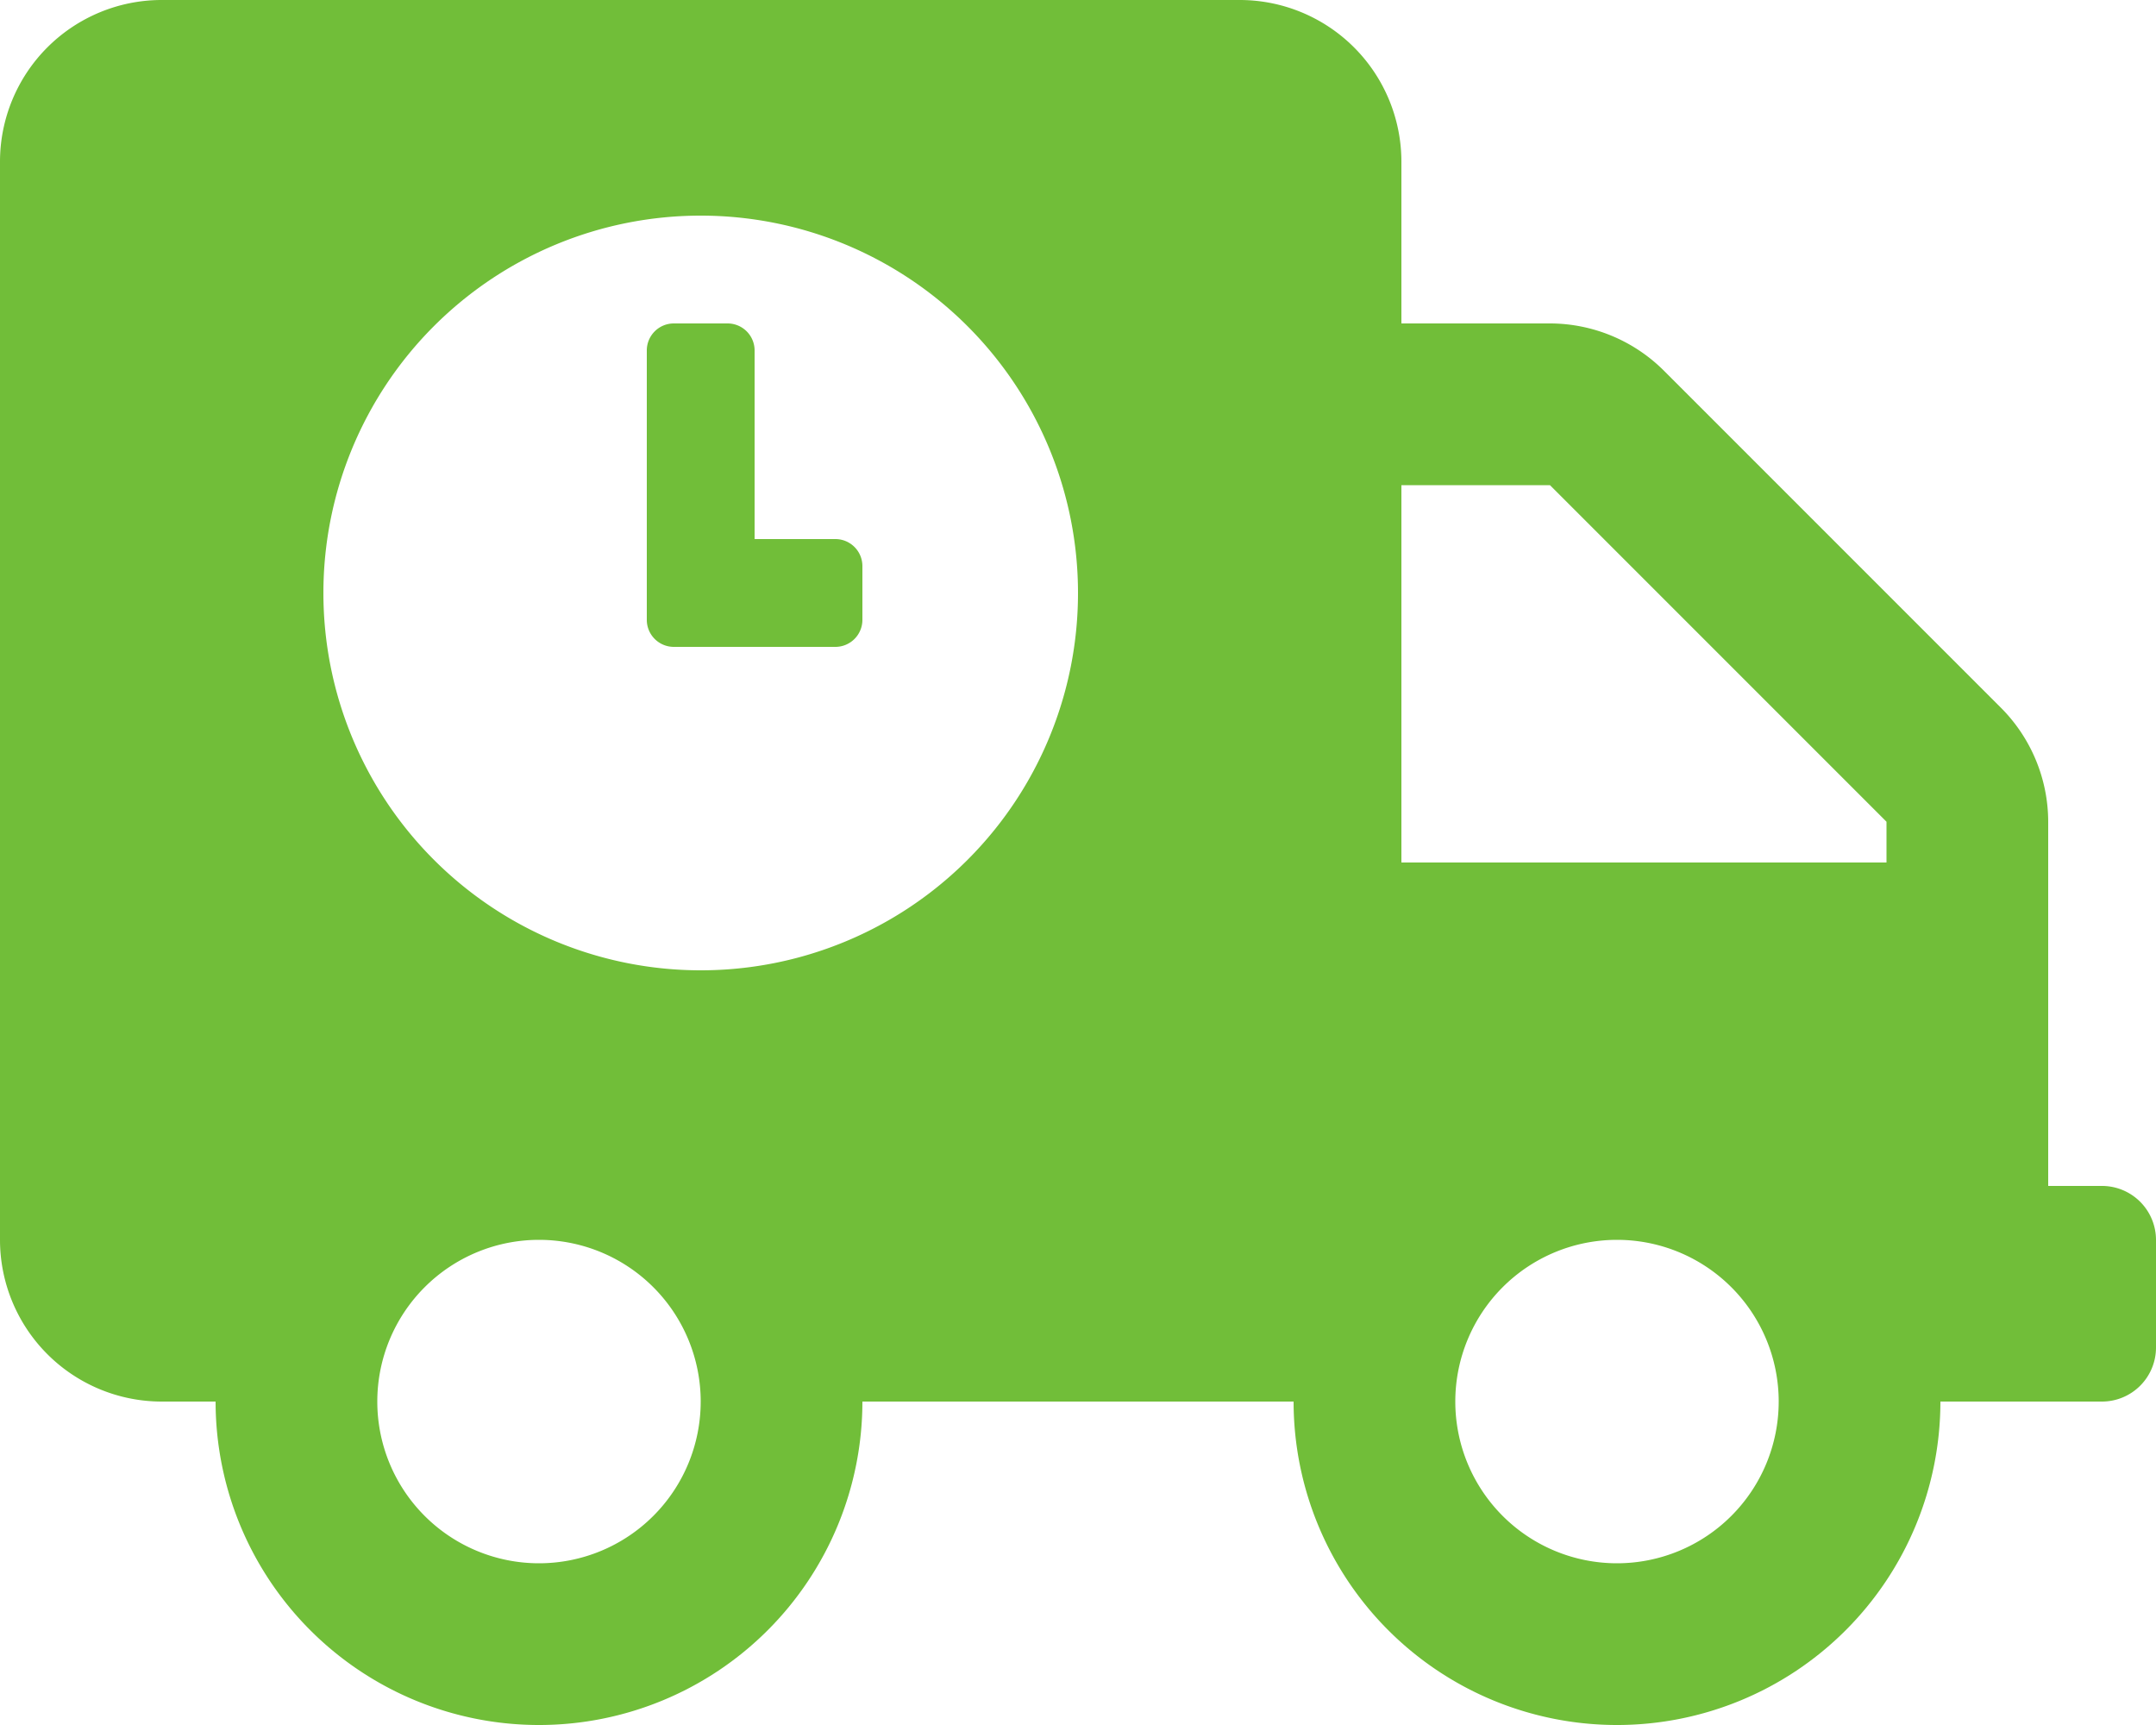 <svg xmlns="http://www.w3.org/2000/svg" width="640" height="512" viewBox="0 0 640 512">
  <path id="shipping-timed-solid" d="M248,160H224V104a8.024,8.024,0,0,0-8-8H200a8.024,8.024,0,0,0-8,8v80a8.024,8.024,0,0,0,8,8h48a8.024,8.024,0,0,0,8-8V168A8.024,8.024,0,0,0,248,160ZM624,352H608V243.9A48,48,0,0,0,593.9,210L494,110.1A48,48,0,0,0,460.1,96H416V48A48.012,48.012,0,0,0,368,0H48A48.012,48.012,0,0,0,0,48V368a48.012,48.012,0,0,0,48,48H64a96,96,0,0,0,192,0H384a96,96,0,0,0,192,0h48a16.047,16.047,0,0,0,16-16V368A16.047,16.047,0,0,0,624,352ZM160,464a48,48,0,1,1,48-48A48.012,48.012,0,0,1,160,464Zm48-176A112,112,0,1,1,320,176,111.944,111.944,0,0,1,208,288ZM480,464a48,48,0,1,1,48-48A48.012,48.012,0,0,1,480,464Zm80-208H416V144h44.1L560,243.9Z" fill="#71be39"/>
</svg>
